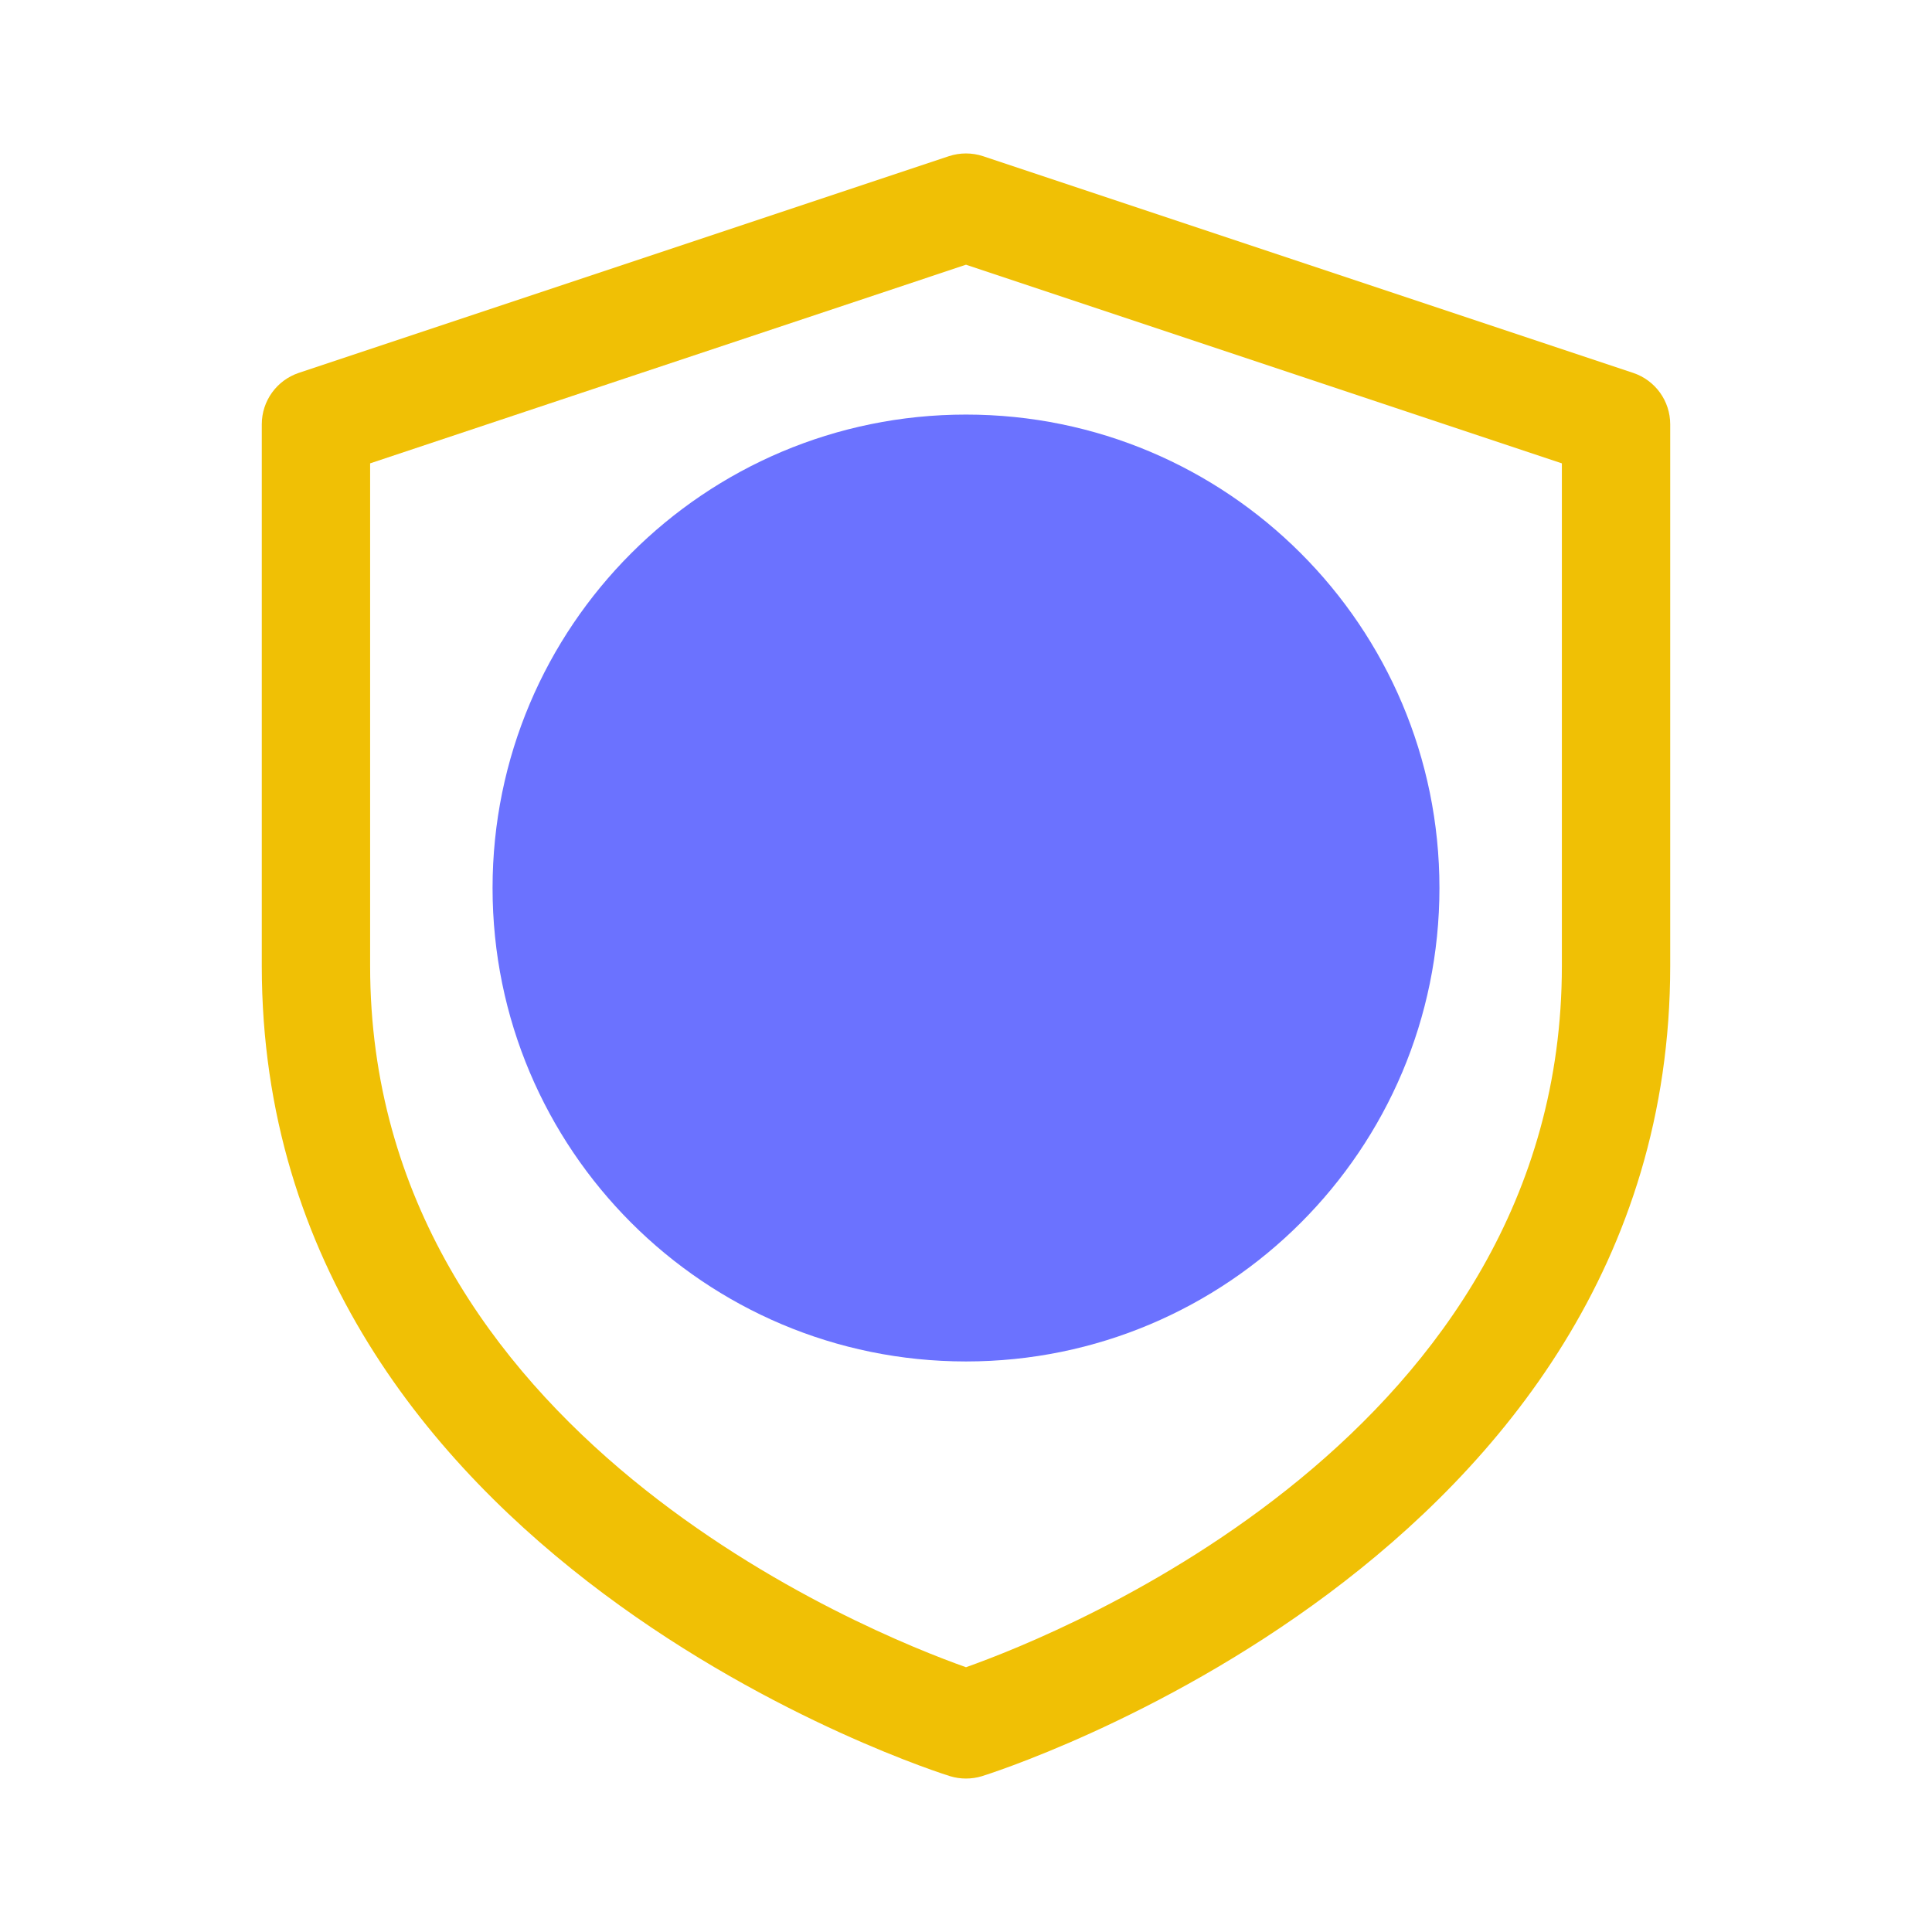 <svg version="1.0" preserveAspectRatio="xMidYMid meet" height="1920" viewBox="0 0 1440 1440" zoomAndPan="magnify" width="1920" xmlns:xlink="http://www.w3.org/1999/xlink" xmlns="http://www.w3.org/2000/svg"><defs><clipPath id="62a81a808f"><path clip-rule="nonzero" d="M 195.121 114.078 L 1245 114.078 L 1245 1326 L 195.121 1326 Z M 195.121 114.078"></path></clipPath><clipPath id="4449cc4de3"><path clip-rule="nonzero" d="M 367.125 309 L 1072.875 309 L 1072.875 1014.75 L 367.125 1014.75 Z M 367.125 309"></path></clipPath><clipPath id="cf22c9b993"><path clip-rule="nonzero" d="M 720 309 C 525.113 309 367.125 466.988 367.125 661.875 C 367.125 856.762 525.113 1014.75 720 1014.75 C 914.887 1014.75 1072.875 856.762 1072.875 661.875 C 1072.875 466.988 914.887 309 720 309 Z M 720 309"></path></clipPath></defs><g clip-path="url(#62a81a808f)"><path fill-rule="nonzero" fill-opacity="1" d="M 1217.258 277.93 L 732.754 116.426 C 724.438 113.684 715.516 113.684 707.199 116.426 L 222.695 277.93 C 206.223 283.461 195.121 298.844 195.121 316.246 L 195.121 719.996 C 195.121 1163.719 703.16 1322.352 708.328 1323.926 C 712.125 1325.059 716.039 1325.621 719.996 1325.621 C 723.953 1325.621 727.871 1325.059 731.664 1323.926 C 736.832 1322.352 1244.875 1163.719 1244.875 719.996 L 1244.875 316.246 C 1244.875 298.844 1233.77 283.461 1217.258 277.93 Z M 1164.125 719.996 C 1164.125 1068.434 791.422 1217.336 719.996 1242.652 C 648.574 1217.336 275.871 1068.434 275.871 719.996 L 275.871 345.355 L 719.996 197.301 L 1164.125 345.355 Z M 1164.125 719.996" fill="#f0c005"></path></g><path fill-rule="nonzero" fill-opacity="1" d="M 546.668 651.074 C 530.879 635.289 505.363 635.289 489.574 651.074 C 473.789 666.863 473.789 692.379 489.574 708.164 L 651.078 869.668 C 658.949 877.539 669.285 881.496 679.621 881.496 C 689.957 881.496 700.293 877.539 708.168 869.668 L 990.793 587.039 C 1006.578 571.254 1006.578 545.738 990.793 529.949 C 975.008 514.164 949.488 514.164 933.703 529.949 L 679.621 784.031 Z M 546.668 651.074" fill="#f0c005"></path><g clip-path="url(#4449cc4de3)"><g clip-path="url(#cf22c9b993)"><path fill-rule="nonzero" fill-opacity="1" d="M 367.125 309 L 1072.875 309 L 1072.875 1014.75 L 367.125 1014.75 Z M 367.125 309" fill="#6b72ff"></path></g></g></svg>